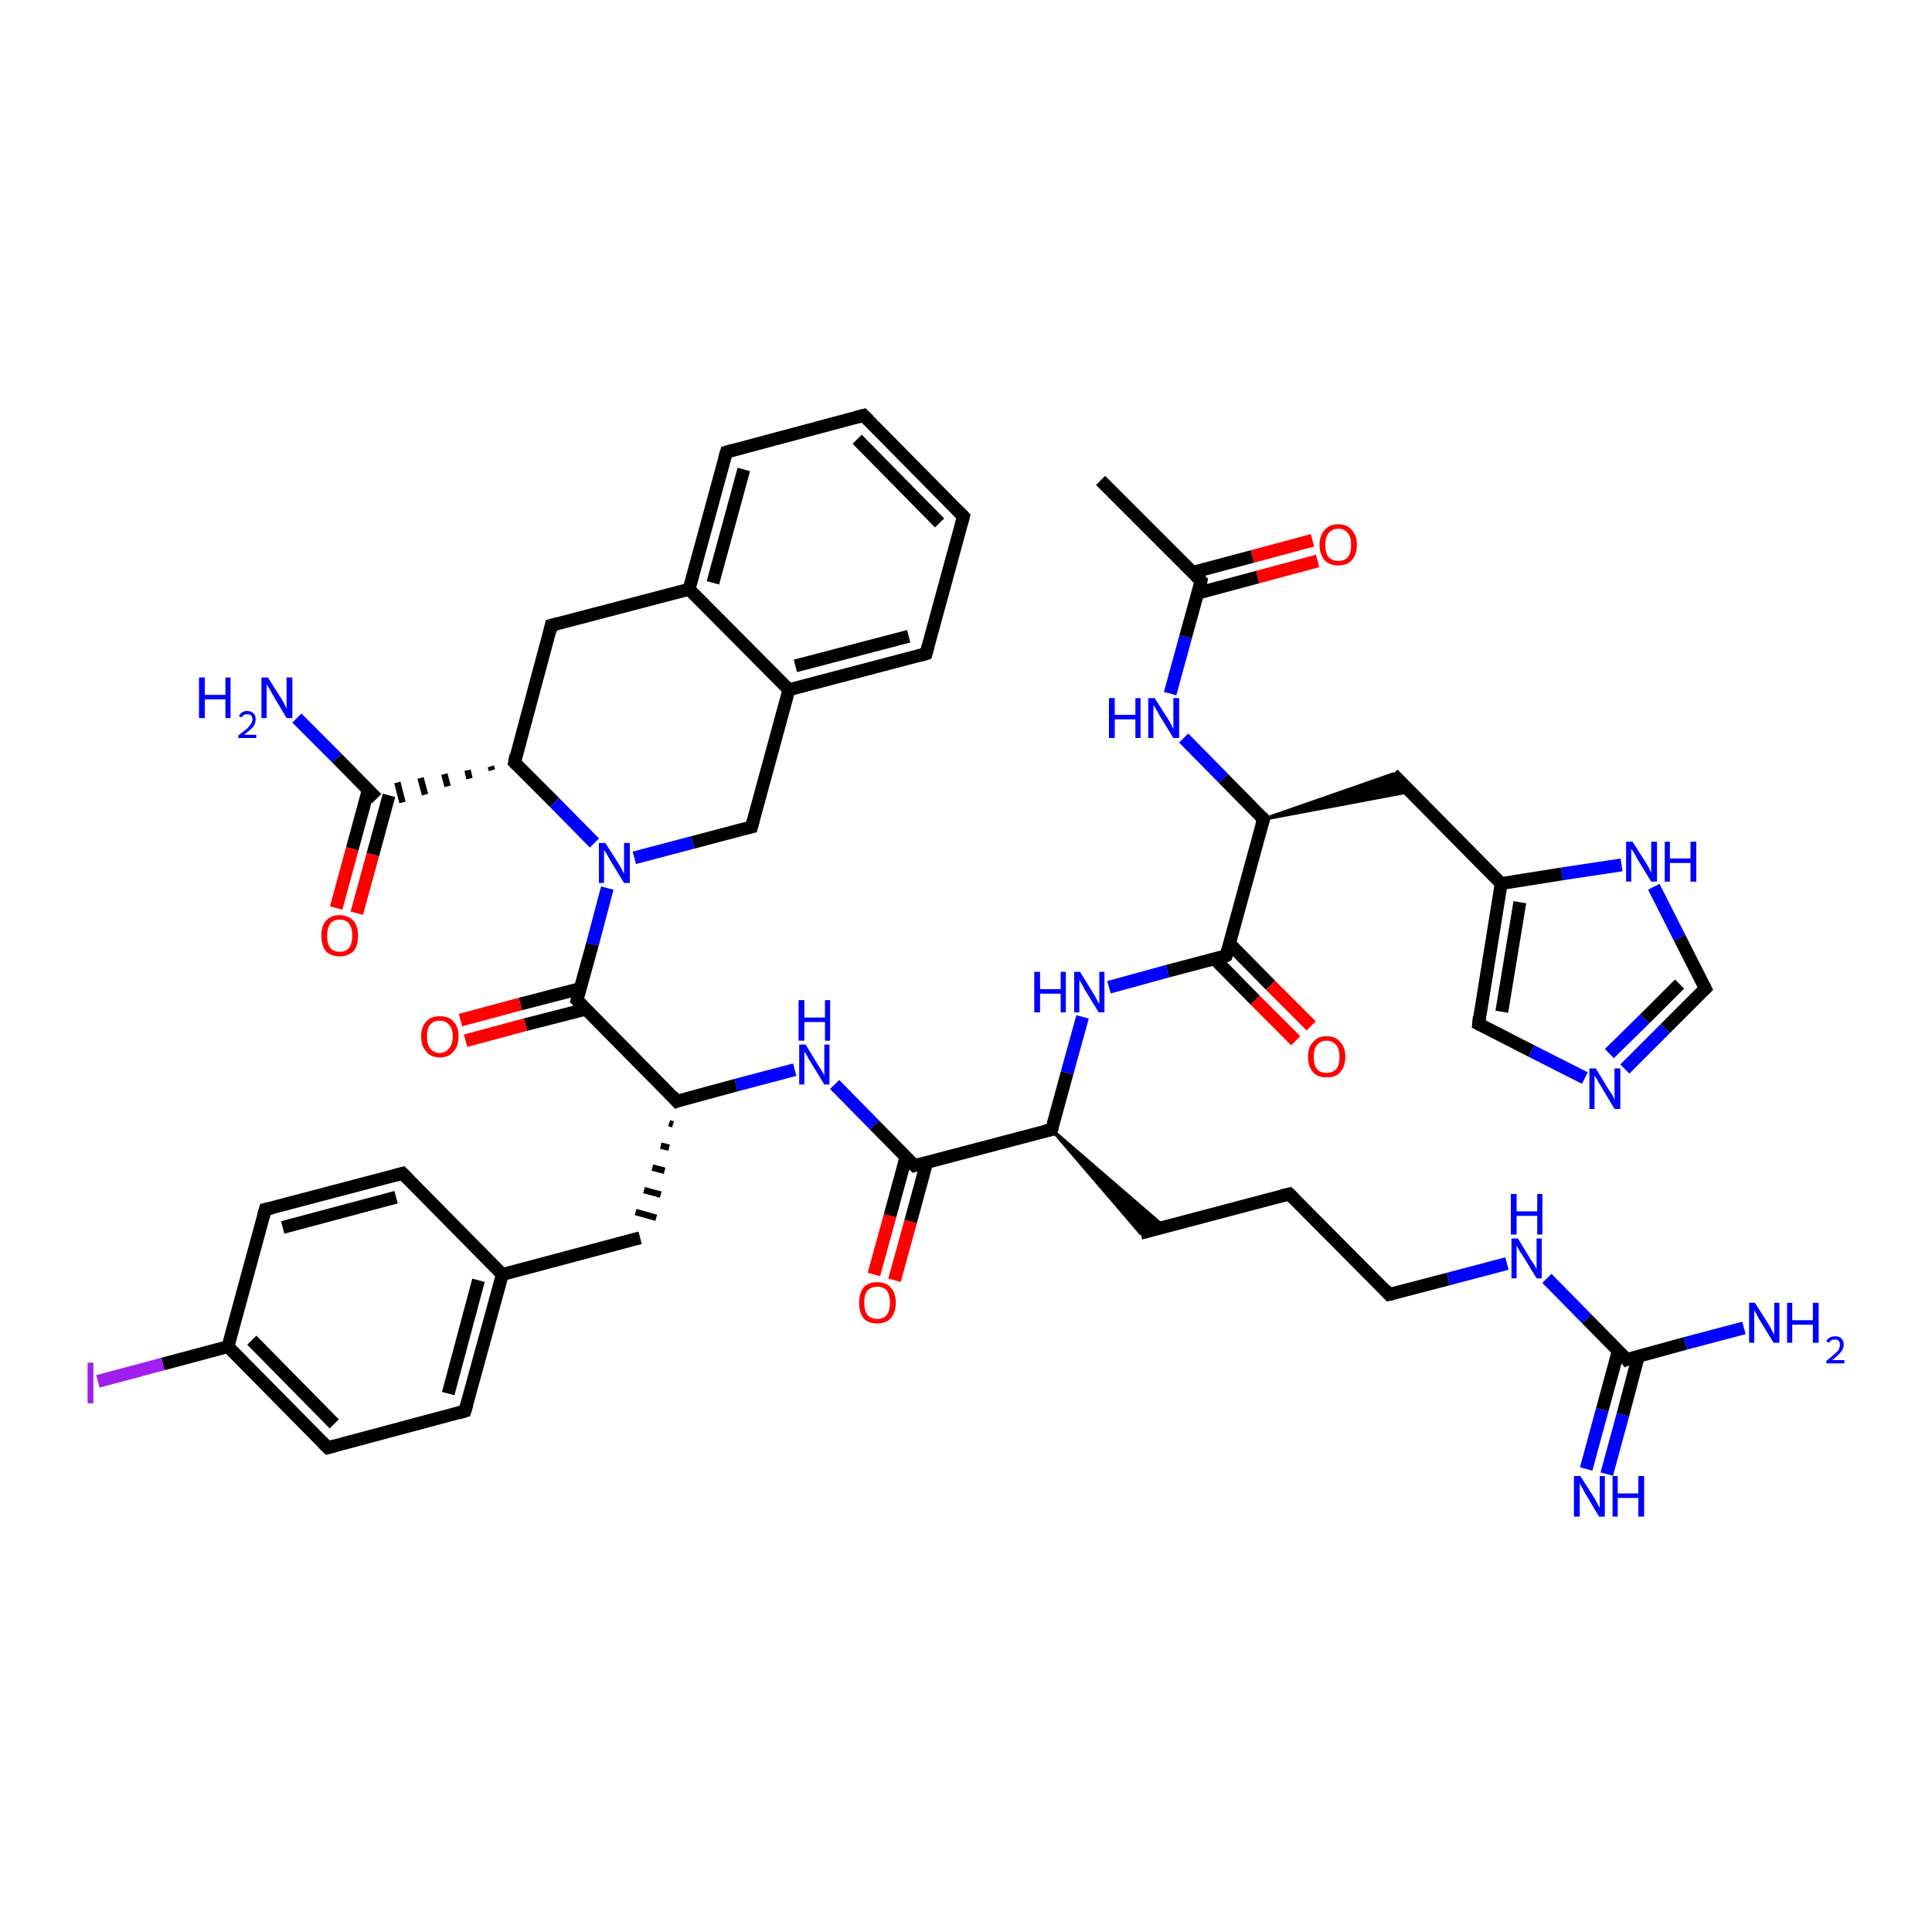 <?xml version='1.0' encoding='iso-8859-1'?>
<svg version='1.1' baseProfile='full'
              xmlns='http://www.w3.org/2000/svg'
                      xmlns:rdkit='http://www.rdkit.org/xml'
                      xmlns:xlink='http://www.w3.org/1999/xlink'
                  xml:space='preserve'
width='300px' height='300px' viewBox='0 0 300 300'>
<!-- END OF HEADER -->
<rect style='opacity:1.0;fill:#FFFFFF;stroke:none' width='300.0' height='300.0' x='0.0' y='0.0'> </rect>
<path class='bond-0 atom-0 atom-1' d='M 170.9,74.6 L 186.5,90.2' style='fill:none;fill-rule:evenodd;stroke:#000000;stroke-width:2.0px;stroke-linecap:butt;stroke-linejoin:miter;stroke-opacity:1' />
<path class='bond-1 atom-1 atom-2' d='M 186.0,92.1 L 195.3,89.6' style='fill:none;fill-rule:evenodd;stroke:#000000;stroke-width:2.0px;stroke-linecap:butt;stroke-linejoin:miter;stroke-opacity:1' />
<path class='bond-1 atom-1 atom-2' d='M 195.3,89.6 L 204.6,87.1' style='fill:none;fill-rule:evenodd;stroke:#FF0000;stroke-width:2.0px;stroke-linecap:butt;stroke-linejoin:miter;stroke-opacity:1' />
<path class='bond-1 atom-1 atom-2' d='M 185.1,88.9 L 194.5,86.4' style='fill:none;fill-rule:evenodd;stroke:#000000;stroke-width:2.0px;stroke-linecap:butt;stroke-linejoin:miter;stroke-opacity:1' />
<path class='bond-1 atom-1 atom-2' d='M 194.5,86.4 L 203.8,83.9' style='fill:none;fill-rule:evenodd;stroke:#FF0000;stroke-width:2.0px;stroke-linecap:butt;stroke-linejoin:miter;stroke-opacity:1' />
<path class='bond-2 atom-1 atom-3' d='M 186.5,90.2 L 184.1,98.9' style='fill:none;fill-rule:evenodd;stroke:#000000;stroke-width:2.0px;stroke-linecap:butt;stroke-linejoin:miter;stroke-opacity:1' />
<path class='bond-2 atom-1 atom-3' d='M 184.1,98.9 L 181.7,107.7' style='fill:none;fill-rule:evenodd;stroke:#0000FF;stroke-width:2.0px;stroke-linecap:butt;stroke-linejoin:miter;stroke-opacity:1' />
<path class='bond-3 atom-3 atom-4' d='M 183.8,114.6 L 190.0,120.9' style='fill:none;fill-rule:evenodd;stroke:#0000FF;stroke-width:2.0px;stroke-linecap:butt;stroke-linejoin:miter;stroke-opacity:1' />
<path class='bond-3 atom-3 atom-4' d='M 190.0,120.9 L 196.2,127.2' style='fill:none;fill-rule:evenodd;stroke:#000000;stroke-width:2.0px;stroke-linecap:butt;stroke-linejoin:miter;stroke-opacity:1' />
<path class='bond-4 atom-4 atom-5' d='M 196.2,127.2 L 216.3,120.2 L 219.0,122.9 Z' style='fill:#000000;fill-rule:evenodd;fill-opacity:1;stroke:#000000;stroke-width:0.5px;stroke-linecap:butt;stroke-linejoin:miter;stroke-opacity:1;' />
<path class='bond-5 atom-5 atom-6' d='M 216.3,120.2 L 233.1,137.2' style='fill:none;fill-rule:evenodd;stroke:#000000;stroke-width:2.0px;stroke-linecap:butt;stroke-linejoin:miter;stroke-opacity:1' />
<path class='bond-6 atom-6 atom-7' d='M 233.1,137.2 L 229.6,159.0' style='fill:none;fill-rule:evenodd;stroke:#000000;stroke-width:2.0px;stroke-linecap:butt;stroke-linejoin:miter;stroke-opacity:1' />
<path class='bond-6 atom-6 atom-7' d='M 236.0,140.1 L 233.2,157.1' style='fill:none;fill-rule:evenodd;stroke:#000000;stroke-width:2.0px;stroke-linecap:butt;stroke-linejoin:miter;stroke-opacity:1' />
<path class='bond-7 atom-7 atom-8' d='M 229.6,159.0 L 237.8,163.2' style='fill:none;fill-rule:evenodd;stroke:#000000;stroke-width:2.0px;stroke-linecap:butt;stroke-linejoin:miter;stroke-opacity:1' />
<path class='bond-7 atom-7 atom-8' d='M 237.8,163.2 L 246.1,167.4' style='fill:none;fill-rule:evenodd;stroke:#0000FF;stroke-width:2.0px;stroke-linecap:butt;stroke-linejoin:miter;stroke-opacity:1' />
<path class='bond-8 atom-8 atom-9' d='M 252.3,166.0 L 258.6,159.7' style='fill:none;fill-rule:evenodd;stroke:#0000FF;stroke-width:2.0px;stroke-linecap:butt;stroke-linejoin:miter;stroke-opacity:1' />
<path class='bond-8 atom-8 atom-9' d='M 258.6,159.7 L 264.8,153.5' style='fill:none;fill-rule:evenodd;stroke:#000000;stroke-width:2.0px;stroke-linecap:butt;stroke-linejoin:miter;stroke-opacity:1' />
<path class='bond-8 atom-8 atom-9' d='M 249.9,163.6 L 255.4,158.2' style='fill:none;fill-rule:evenodd;stroke:#0000FF;stroke-width:2.0px;stroke-linecap:butt;stroke-linejoin:miter;stroke-opacity:1' />
<path class='bond-8 atom-8 atom-9' d='M 255.4,158.2 L 260.8,152.8' style='fill:none;fill-rule:evenodd;stroke:#000000;stroke-width:2.0px;stroke-linecap:butt;stroke-linejoin:miter;stroke-opacity:1' />
<path class='bond-9 atom-9 atom-10' d='M 264.8,153.5 L 260.8,145.6' style='fill:none;fill-rule:evenodd;stroke:#000000;stroke-width:2.0px;stroke-linecap:butt;stroke-linejoin:miter;stroke-opacity:1' />
<path class='bond-9 atom-9 atom-10' d='M 260.8,145.6 L 256.8,137.7' style='fill:none;fill-rule:evenodd;stroke:#0000FF;stroke-width:2.0px;stroke-linecap:butt;stroke-linejoin:miter;stroke-opacity:1' />
<path class='bond-10 atom-4 atom-11' d='M 196.2,127.2 L 190.4,148.4' style='fill:none;fill-rule:evenodd;stroke:#000000;stroke-width:2.0px;stroke-linecap:butt;stroke-linejoin:miter;stroke-opacity:1' />
<path class='bond-11 atom-11 atom-12' d='M 188.6,148.9 L 194.9,155.3' style='fill:none;fill-rule:evenodd;stroke:#000000;stroke-width:2.0px;stroke-linecap:butt;stroke-linejoin:miter;stroke-opacity:1' />
<path class='bond-11 atom-11 atom-12' d='M 194.9,155.3 L 201.2,161.6' style='fill:none;fill-rule:evenodd;stroke:#FF0000;stroke-width:2.0px;stroke-linecap:butt;stroke-linejoin:miter;stroke-opacity:1' />
<path class='bond-11 atom-11 atom-12' d='M 191.0,146.6 L 197.3,153.0' style='fill:none;fill-rule:evenodd;stroke:#000000;stroke-width:2.0px;stroke-linecap:butt;stroke-linejoin:miter;stroke-opacity:1' />
<path class='bond-11 atom-11 atom-12' d='M 197.3,153.0 L 203.6,159.3' style='fill:none;fill-rule:evenodd;stroke:#FF0000;stroke-width:2.0px;stroke-linecap:butt;stroke-linejoin:miter;stroke-opacity:1' />
<path class='bond-12 atom-11 atom-13' d='M 190.4,148.4 L 181.3,150.8' style='fill:none;fill-rule:evenodd;stroke:#000000;stroke-width:2.0px;stroke-linecap:butt;stroke-linejoin:miter;stroke-opacity:1' />
<path class='bond-12 atom-11 atom-13' d='M 181.3,150.8 L 172.2,153.3' style='fill:none;fill-rule:evenodd;stroke:#0000FF;stroke-width:2.0px;stroke-linecap:butt;stroke-linejoin:miter;stroke-opacity:1' />
<path class='bond-13 atom-13 atom-14' d='M 168.1,157.9 L 165.7,166.6' style='fill:none;fill-rule:evenodd;stroke:#0000FF;stroke-width:2.0px;stroke-linecap:butt;stroke-linejoin:miter;stroke-opacity:1' />
<path class='bond-13 atom-13 atom-14' d='M 165.7,166.6 L 163.3,175.4' style='fill:none;fill-rule:evenodd;stroke:#000000;stroke-width:2.0px;stroke-linecap:butt;stroke-linejoin:miter;stroke-opacity:1' />
<path class='bond-14 atom-14 atom-15' d='M 163.3,175.4 L 180.8,190.5 L 177.1,191.5 Z' style='fill:#000000;fill-rule:evenodd;fill-opacity:1;stroke:#000000;stroke-width:0.5px;stroke-linecap:butt;stroke-linejoin:miter;stroke-opacity:1;' />
<path class='bond-15 atom-15 atom-16' d='M 177.1,191.5 L 200.2,185.4' style='fill:none;fill-rule:evenodd;stroke:#000000;stroke-width:2.0px;stroke-linecap:butt;stroke-linejoin:miter;stroke-opacity:1' />
<path class='bond-16 atom-16 atom-17' d='M 200.2,185.4 L 215.7,201.0' style='fill:none;fill-rule:evenodd;stroke:#000000;stroke-width:2.0px;stroke-linecap:butt;stroke-linejoin:miter;stroke-opacity:1' />
<path class='bond-17 atom-17 atom-18' d='M 215.7,201.0 L 224.9,198.6' style='fill:none;fill-rule:evenodd;stroke:#000000;stroke-width:2.0px;stroke-linecap:butt;stroke-linejoin:miter;stroke-opacity:1' />
<path class='bond-17 atom-17 atom-18' d='M 224.9,198.6 L 234.0,196.2' style='fill:none;fill-rule:evenodd;stroke:#0000FF;stroke-width:2.0px;stroke-linecap:butt;stroke-linejoin:miter;stroke-opacity:1' />
<path class='bond-18 atom-18 atom-19' d='M 240.2,198.5 L 246.4,204.8' style='fill:none;fill-rule:evenodd;stroke:#0000FF;stroke-width:2.0px;stroke-linecap:butt;stroke-linejoin:miter;stroke-opacity:1' />
<path class='bond-18 atom-18 atom-19' d='M 246.4,204.8 L 252.6,211.1' style='fill:none;fill-rule:evenodd;stroke:#000000;stroke-width:2.0px;stroke-linecap:butt;stroke-linejoin:miter;stroke-opacity:1' />
<path class='bond-19 atom-19 atom-20' d='M 252.6,211.1 L 261.7,208.6' style='fill:none;fill-rule:evenodd;stroke:#000000;stroke-width:2.0px;stroke-linecap:butt;stroke-linejoin:miter;stroke-opacity:1' />
<path class='bond-19 atom-19 atom-20' d='M 261.7,208.6 L 270.8,206.2' style='fill:none;fill-rule:evenodd;stroke:#0000FF;stroke-width:2.0px;stroke-linecap:butt;stroke-linejoin:miter;stroke-opacity:1' />
<path class='bond-20 atom-19 atom-21' d='M 251.3,209.7 L 248.8,218.9' style='fill:none;fill-rule:evenodd;stroke:#000000;stroke-width:2.0px;stroke-linecap:butt;stroke-linejoin:miter;stroke-opacity:1' />
<path class='bond-20 atom-19 atom-21' d='M 248.8,218.9 L 246.3,228.1' style='fill:none;fill-rule:evenodd;stroke:#0000FF;stroke-width:2.0px;stroke-linecap:butt;stroke-linejoin:miter;stroke-opacity:1' />
<path class='bond-20 atom-19 atom-21' d='M 254.4,210.6 L 252.0,219.7' style='fill:none;fill-rule:evenodd;stroke:#000000;stroke-width:2.0px;stroke-linecap:butt;stroke-linejoin:miter;stroke-opacity:1' />
<path class='bond-20 atom-19 atom-21' d='M 252.0,219.7 L 249.5,228.9' style='fill:none;fill-rule:evenodd;stroke:#0000FF;stroke-width:2.0px;stroke-linecap:butt;stroke-linejoin:miter;stroke-opacity:1' />
<path class='bond-21 atom-14 atom-22' d='M 163.3,175.4 L 142.0,181.0' style='fill:none;fill-rule:evenodd;stroke:#000000;stroke-width:2.0px;stroke-linecap:butt;stroke-linejoin:miter;stroke-opacity:1' />
<path class='bond-22 atom-22 atom-23' d='M 140.7,179.6 L 138.2,188.8' style='fill:none;fill-rule:evenodd;stroke:#000000;stroke-width:2.0px;stroke-linecap:butt;stroke-linejoin:miter;stroke-opacity:1' />
<path class='bond-22 atom-22 atom-23' d='M 138.2,188.8 L 135.7,197.9' style='fill:none;fill-rule:evenodd;stroke:#FF0000;stroke-width:2.0px;stroke-linecap:butt;stroke-linejoin:miter;stroke-opacity:1' />
<path class='bond-22 atom-22 atom-23' d='M 143.9,180.5 L 141.4,189.7' style='fill:none;fill-rule:evenodd;stroke:#000000;stroke-width:2.0px;stroke-linecap:butt;stroke-linejoin:miter;stroke-opacity:1' />
<path class='bond-22 atom-22 atom-23' d='M 141.4,189.7 L 138.9,198.8' style='fill:none;fill-rule:evenodd;stroke:#FF0000;stroke-width:2.0px;stroke-linecap:butt;stroke-linejoin:miter;stroke-opacity:1' />
<path class='bond-23 atom-22 atom-24' d='M 142.0,181.0 L 135.8,174.7' style='fill:none;fill-rule:evenodd;stroke:#000000;stroke-width:2.0px;stroke-linecap:butt;stroke-linejoin:miter;stroke-opacity:1' />
<path class='bond-23 atom-22 atom-24' d='M 135.8,174.7 L 129.6,168.4' style='fill:none;fill-rule:evenodd;stroke:#0000FF;stroke-width:2.0px;stroke-linecap:butt;stroke-linejoin:miter;stroke-opacity:1' />
<path class='bond-24 atom-24 atom-25' d='M 123.4,166.1 L 114.3,168.5' style='fill:none;fill-rule:evenodd;stroke:#0000FF;stroke-width:2.0px;stroke-linecap:butt;stroke-linejoin:miter;stroke-opacity:1' />
<path class='bond-24 atom-24 atom-25' d='M 114.3,168.5 L 105.1,171.0' style='fill:none;fill-rule:evenodd;stroke:#000000;stroke-width:2.0px;stroke-linecap:butt;stroke-linejoin:miter;stroke-opacity:1' />
<path class='bond-25 atom-25 atom-26' d='M 103.9,174.4 L 104.5,174.6' style='fill:none;fill-rule:evenodd;stroke:#000000;stroke-width:1.0px;stroke-linecap:butt;stroke-linejoin:miter;stroke-opacity:1' />
<path class='bond-25 atom-25 atom-26' d='M 102.6,177.9 L 103.9,178.2' style='fill:none;fill-rule:evenodd;stroke:#000000;stroke-width:1.0px;stroke-linecap:butt;stroke-linejoin:miter;stroke-opacity:1' />
<path class='bond-25 atom-25 atom-26' d='M 101.3,181.3 L 103.2,181.8' style='fill:none;fill-rule:evenodd;stroke:#000000;stroke-width:1.0px;stroke-linecap:butt;stroke-linejoin:miter;stroke-opacity:1' />
<path class='bond-25 atom-25 atom-26' d='M 100.0,184.8 L 102.6,185.5' style='fill:none;fill-rule:evenodd;stroke:#000000;stroke-width:1.0px;stroke-linecap:butt;stroke-linejoin:miter;stroke-opacity:1' />
<path class='bond-25 atom-25 atom-26' d='M 98.7,188.2 L 101.9,189.1' style='fill:none;fill-rule:evenodd;stroke:#000000;stroke-width:1.0px;stroke-linecap:butt;stroke-linejoin:miter;stroke-opacity:1' />
<path class='bond-26 atom-26 atom-27' d='M 99.4,192.2 L 78.0,197.9' style='fill:none;fill-rule:evenodd;stroke:#000000;stroke-width:2.0px;stroke-linecap:butt;stroke-linejoin:miter;stroke-opacity:1' />
<path class='bond-27 atom-27 atom-28' d='M 78.0,197.9 L 72.2,219.1' style='fill:none;fill-rule:evenodd;stroke:#000000;stroke-width:2.0px;stroke-linecap:butt;stroke-linejoin:miter;stroke-opacity:1' />
<path class='bond-27 atom-27 atom-28' d='M 74.3,198.8 L 69.6,216.4' style='fill:none;fill-rule:evenodd;stroke:#000000;stroke-width:2.0px;stroke-linecap:butt;stroke-linejoin:miter;stroke-opacity:1' />
<path class='bond-28 atom-28 atom-29' d='M 72.2,219.1 L 50.9,224.8' style='fill:none;fill-rule:evenodd;stroke:#000000;stroke-width:2.0px;stroke-linecap:butt;stroke-linejoin:miter;stroke-opacity:1' />
<path class='bond-29 atom-29 atom-30' d='M 50.9,224.8 L 35.4,209.1' style='fill:none;fill-rule:evenodd;stroke:#000000;stroke-width:2.0px;stroke-linecap:butt;stroke-linejoin:miter;stroke-opacity:1' />
<path class='bond-29 atom-29 atom-30' d='M 51.9,221.1 L 39.1,208.1' style='fill:none;fill-rule:evenodd;stroke:#000000;stroke-width:2.0px;stroke-linecap:butt;stroke-linejoin:miter;stroke-opacity:1' />
<path class='bond-30 atom-30 atom-31' d='M 35.4,209.1 L 25.3,211.8' style='fill:none;fill-rule:evenodd;stroke:#000000;stroke-width:2.0px;stroke-linecap:butt;stroke-linejoin:miter;stroke-opacity:1' />
<path class='bond-30 atom-30 atom-31' d='M 25.3,211.8 L 15.2,214.5' style='fill:none;fill-rule:evenodd;stroke:#A01EEF;stroke-width:2.0px;stroke-linecap:butt;stroke-linejoin:miter;stroke-opacity:1' />
<path class='bond-31 atom-30 atom-32' d='M 35.4,209.1 L 41.2,187.8' style='fill:none;fill-rule:evenodd;stroke:#000000;stroke-width:2.0px;stroke-linecap:butt;stroke-linejoin:miter;stroke-opacity:1' />
<path class='bond-32 atom-32 atom-33' d='M 41.2,187.8 L 62.5,182.2' style='fill:none;fill-rule:evenodd;stroke:#000000;stroke-width:2.0px;stroke-linecap:butt;stroke-linejoin:miter;stroke-opacity:1' />
<path class='bond-32 atom-32 atom-33' d='M 43.9,190.6 L 61.5,185.9' style='fill:none;fill-rule:evenodd;stroke:#000000;stroke-width:2.0px;stroke-linecap:butt;stroke-linejoin:miter;stroke-opacity:1' />
<path class='bond-33 atom-25 atom-34' d='M 105.1,171.0 L 89.6,155.3' style='fill:none;fill-rule:evenodd;stroke:#000000;stroke-width:2.0px;stroke-linecap:butt;stroke-linejoin:miter;stroke-opacity:1' />
<path class='bond-34 atom-34 atom-35' d='M 90.1,153.5 L 80.8,155.9' style='fill:none;fill-rule:evenodd;stroke:#000000;stroke-width:2.0px;stroke-linecap:butt;stroke-linejoin:miter;stroke-opacity:1' />
<path class='bond-34 atom-34 atom-35' d='M 80.8,155.9 L 71.5,158.4' style='fill:none;fill-rule:evenodd;stroke:#FF0000;stroke-width:2.0px;stroke-linecap:butt;stroke-linejoin:miter;stroke-opacity:1' />
<path class='bond-34 atom-34 atom-35' d='M 91.0,156.7 L 81.6,159.1' style='fill:none;fill-rule:evenodd;stroke:#000000;stroke-width:2.0px;stroke-linecap:butt;stroke-linejoin:miter;stroke-opacity:1' />
<path class='bond-34 atom-34 atom-35' d='M 81.6,159.1 L 72.3,161.6' style='fill:none;fill-rule:evenodd;stroke:#FF0000;stroke-width:2.0px;stroke-linecap:butt;stroke-linejoin:miter;stroke-opacity:1' />
<path class='bond-35 atom-34 atom-36' d='M 89.6,155.3 L 92.0,146.6' style='fill:none;fill-rule:evenodd;stroke:#000000;stroke-width:2.0px;stroke-linecap:butt;stroke-linejoin:miter;stroke-opacity:1' />
<path class='bond-35 atom-34 atom-36' d='M 92.0,146.6 L 94.3,137.9' style='fill:none;fill-rule:evenodd;stroke:#0000FF;stroke-width:2.0px;stroke-linecap:butt;stroke-linejoin:miter;stroke-opacity:1' />
<path class='bond-36 atom-36 atom-37' d='M 98.5,133.2 L 107.6,130.8' style='fill:none;fill-rule:evenodd;stroke:#0000FF;stroke-width:2.0px;stroke-linecap:butt;stroke-linejoin:miter;stroke-opacity:1' />
<path class='bond-36 atom-36 atom-37' d='M 107.6,130.8 L 116.7,128.4' style='fill:none;fill-rule:evenodd;stroke:#000000;stroke-width:2.0px;stroke-linecap:butt;stroke-linejoin:miter;stroke-opacity:1' />
<path class='bond-37 atom-37 atom-38' d='M 116.7,128.4 L 122.5,107.1' style='fill:none;fill-rule:evenodd;stroke:#000000;stroke-width:2.0px;stroke-linecap:butt;stroke-linejoin:miter;stroke-opacity:1' />
<path class='bond-38 atom-38 atom-39' d='M 122.5,107.1 L 143.8,101.5' style='fill:none;fill-rule:evenodd;stroke:#000000;stroke-width:2.0px;stroke-linecap:butt;stroke-linejoin:miter;stroke-opacity:1' />
<path class='bond-38 atom-38 atom-39' d='M 123.5,103.4 L 141.1,98.8' style='fill:none;fill-rule:evenodd;stroke:#000000;stroke-width:2.0px;stroke-linecap:butt;stroke-linejoin:miter;stroke-opacity:1' />
<path class='bond-39 atom-39 atom-40' d='M 143.8,101.5 L 149.6,80.2' style='fill:none;fill-rule:evenodd;stroke:#000000;stroke-width:2.0px;stroke-linecap:butt;stroke-linejoin:miter;stroke-opacity:1' />
<path class='bond-40 atom-40 atom-41' d='M 149.6,80.2 L 134.1,64.5' style='fill:none;fill-rule:evenodd;stroke:#000000;stroke-width:2.0px;stroke-linecap:butt;stroke-linejoin:miter;stroke-opacity:1' />
<path class='bond-40 atom-40 atom-41' d='M 145.9,81.2 L 133.1,68.2' style='fill:none;fill-rule:evenodd;stroke:#000000;stroke-width:2.0px;stroke-linecap:butt;stroke-linejoin:miter;stroke-opacity:1' />
<path class='bond-41 atom-41 atom-42' d='M 134.1,64.5 L 112.8,70.2' style='fill:none;fill-rule:evenodd;stroke:#000000;stroke-width:2.0px;stroke-linecap:butt;stroke-linejoin:miter;stroke-opacity:1' />
<path class='bond-42 atom-42 atom-43' d='M 112.8,70.2 L 107.0,91.5' style='fill:none;fill-rule:evenodd;stroke:#000000;stroke-width:2.0px;stroke-linecap:butt;stroke-linejoin:miter;stroke-opacity:1' />
<path class='bond-42 atom-42 atom-43' d='M 115.5,72.9 L 110.7,90.5' style='fill:none;fill-rule:evenodd;stroke:#000000;stroke-width:2.0px;stroke-linecap:butt;stroke-linejoin:miter;stroke-opacity:1' />
<path class='bond-43 atom-43 atom-44' d='M 107.0,91.5 L 85.6,97.1' style='fill:none;fill-rule:evenodd;stroke:#000000;stroke-width:2.0px;stroke-linecap:butt;stroke-linejoin:miter;stroke-opacity:1' />
<path class='bond-44 atom-44 atom-45' d='M 85.6,97.1 L 79.9,118.4' style='fill:none;fill-rule:evenodd;stroke:#000000;stroke-width:2.0px;stroke-linecap:butt;stroke-linejoin:miter;stroke-opacity:1' />
<path class='bond-45 atom-45 atom-46' d='M 76.2,119.0 L 76.4,119.6' style='fill:none;fill-rule:evenodd;stroke:#000000;stroke-width:1.0px;stroke-linecap:butt;stroke-linejoin:miter;stroke-opacity:1' />
<path class='bond-45 atom-45 atom-46' d='M 72.6,119.6 L 72.9,120.9' style='fill:none;fill-rule:evenodd;stroke:#000000;stroke-width:1.0px;stroke-linecap:butt;stroke-linejoin:miter;stroke-opacity:1' />
<path class='bond-45 atom-45 atom-46' d='M 69.0,120.2 L 69.5,122.1' style='fill:none;fill-rule:evenodd;stroke:#000000;stroke-width:1.0px;stroke-linecap:butt;stroke-linejoin:miter;stroke-opacity:1' />
<path class='bond-45 atom-45 atom-46' d='M 65.3,120.8 L 66.0,123.4' style='fill:none;fill-rule:evenodd;stroke:#000000;stroke-width:1.0px;stroke-linecap:butt;stroke-linejoin:miter;stroke-opacity:1' />
<path class='bond-45 atom-45 atom-46' d='M 61.7,121.5 L 62.5,124.6' style='fill:none;fill-rule:evenodd;stroke:#000000;stroke-width:1.0px;stroke-linecap:butt;stroke-linejoin:miter;stroke-opacity:1' />
<path class='bond-46 atom-46 atom-47' d='M 58.5,124.0 L 52.3,117.7' style='fill:none;fill-rule:evenodd;stroke:#000000;stroke-width:2.0px;stroke-linecap:butt;stroke-linejoin:miter;stroke-opacity:1' />
<path class='bond-46 atom-46 atom-47' d='M 52.3,117.7 L 46.1,111.5' style='fill:none;fill-rule:evenodd;stroke:#0000FF;stroke-width:2.0px;stroke-linecap:butt;stroke-linejoin:miter;stroke-opacity:1' />
<path class='bond-47 atom-46 atom-48' d='M 57.2,122.6 L 54.7,131.8' style='fill:none;fill-rule:evenodd;stroke:#000000;stroke-width:2.0px;stroke-linecap:butt;stroke-linejoin:miter;stroke-opacity:1' />
<path class='bond-47 atom-46 atom-48' d='M 54.7,131.8 L 52.2,141.0' style='fill:none;fill-rule:evenodd;stroke:#FF0000;stroke-width:2.0px;stroke-linecap:butt;stroke-linejoin:miter;stroke-opacity:1' />
<path class='bond-47 atom-46 atom-48' d='M 60.4,123.5 L 57.9,132.7' style='fill:none;fill-rule:evenodd;stroke:#000000;stroke-width:2.0px;stroke-linecap:butt;stroke-linejoin:miter;stroke-opacity:1' />
<path class='bond-47 atom-46 atom-48' d='M 57.9,132.7 L 55.4,141.8' style='fill:none;fill-rule:evenodd;stroke:#FF0000;stroke-width:2.0px;stroke-linecap:butt;stroke-linejoin:miter;stroke-opacity:1' />
<path class='bond-48 atom-10 atom-6' d='M 251.8,134.3 L 242.5,135.7' style='fill:none;fill-rule:evenodd;stroke:#0000FF;stroke-width:2.0px;stroke-linecap:butt;stroke-linejoin:miter;stroke-opacity:1' />
<path class='bond-48 atom-10 atom-6' d='M 242.5,135.7 L 233.1,137.2' style='fill:none;fill-rule:evenodd;stroke:#000000;stroke-width:2.0px;stroke-linecap:butt;stroke-linejoin:miter;stroke-opacity:1' />
<path class='bond-49 atom-33 atom-27' d='M 62.5,182.2 L 78.0,197.9' style='fill:none;fill-rule:evenodd;stroke:#000000;stroke-width:2.0px;stroke-linecap:butt;stroke-linejoin:miter;stroke-opacity:1' />
<path class='bond-50 atom-45 atom-36' d='M 79.9,118.4 L 86.1,124.6' style='fill:none;fill-rule:evenodd;stroke:#000000;stroke-width:2.0px;stroke-linecap:butt;stroke-linejoin:miter;stroke-opacity:1' />
<path class='bond-50 atom-45 atom-36' d='M 86.1,124.6 L 92.3,130.9' style='fill:none;fill-rule:evenodd;stroke:#0000FF;stroke-width:2.0px;stroke-linecap:butt;stroke-linejoin:miter;stroke-opacity:1' />
<path class='bond-51 atom-43 atom-38' d='M 107.0,91.5 L 122.5,107.1' style='fill:none;fill-rule:evenodd;stroke:#000000;stroke-width:2.0px;stroke-linecap:butt;stroke-linejoin:miter;stroke-opacity:1' />
<path d='M 185.7,89.4 L 186.5,90.2 L 186.4,90.7' style='fill:none;stroke:#000000;stroke-width:2.0px;stroke-linecap:butt;stroke-linejoin:miter;stroke-opacity:1;' />
<path d='M 195.9,126.8 L 196.2,127.2 L 195.9,128.2' style='fill:none;stroke:#000000;stroke-width:2.0px;stroke-linecap:butt;stroke-linejoin:miter;stroke-opacity:1;' />
<path d='M 229.7,157.9 L 229.6,159.0 L 230.0,159.2' style='fill:none;stroke:#000000;stroke-width:2.0px;stroke-linecap:butt;stroke-linejoin:miter;stroke-opacity:1;' />
<path d='M 264.5,153.8 L 264.8,153.5 L 264.6,153.1' style='fill:none;stroke:#000000;stroke-width:2.0px;stroke-linecap:butt;stroke-linejoin:miter;stroke-opacity:1;' />
<path d='M 190.7,147.4 L 190.4,148.4 L 190.0,148.6' style='fill:none;stroke:#000000;stroke-width:2.0px;stroke-linecap:butt;stroke-linejoin:miter;stroke-opacity:1;' />
<path d='M 163.5,174.9 L 163.3,175.4 L 162.3,175.6' style='fill:none;stroke:#000000;stroke-width:2.0px;stroke-linecap:butt;stroke-linejoin:miter;stroke-opacity:1;' />
<path d='M 199.0,185.7 L 200.2,185.4 L 201.0,186.2' style='fill:none;stroke:#000000;stroke-width:2.0px;stroke-linecap:butt;stroke-linejoin:miter;stroke-opacity:1;' />
<path d='M 215.0,200.2 L 215.7,201.0 L 216.2,200.9' style='fill:none;stroke:#000000;stroke-width:2.0px;stroke-linecap:butt;stroke-linejoin:miter;stroke-opacity:1;' />
<path d='M 252.3,210.7 L 252.6,211.1 L 253.1,210.9' style='fill:none;stroke:#000000;stroke-width:2.0px;stroke-linecap:butt;stroke-linejoin:miter;stroke-opacity:1;' />
<path d='M 143.1,180.7 L 142.0,181.0 L 141.7,180.7' style='fill:none;stroke:#000000;stroke-width:2.0px;stroke-linecap:butt;stroke-linejoin:miter;stroke-opacity:1;' />
<path d='M 105.6,170.8 L 105.1,171.0 L 104.4,170.2' style='fill:none;stroke:#000000;stroke-width:2.0px;stroke-linecap:butt;stroke-linejoin:miter;stroke-opacity:1;' />
<path d='M 72.5,218.1 L 72.2,219.1 L 71.2,219.4' style='fill:none;stroke:#000000;stroke-width:2.0px;stroke-linecap:butt;stroke-linejoin:miter;stroke-opacity:1;' />
<path d='M 52.0,224.5 L 50.9,224.8 L 50.1,224.0' style='fill:none;stroke:#000000;stroke-width:2.0px;stroke-linecap:butt;stroke-linejoin:miter;stroke-opacity:1;' />
<path d='M 40.9,188.9 L 41.2,187.8 L 42.2,187.6' style='fill:none;stroke:#000000;stroke-width:2.0px;stroke-linecap:butt;stroke-linejoin:miter;stroke-opacity:1;' />
<path d='M 61.4,182.5 L 62.5,182.2 L 63.3,183.0' style='fill:none;stroke:#000000;stroke-width:2.0px;stroke-linecap:butt;stroke-linejoin:miter;stroke-opacity:1;' />
<path d='M 90.4,156.1 L 89.6,155.3 L 89.7,154.9' style='fill:none;stroke:#000000;stroke-width:2.0px;stroke-linecap:butt;stroke-linejoin:miter;stroke-opacity:1;' />
<path d='M 116.3,128.5 L 116.7,128.4 L 117.0,127.3' style='fill:none;stroke:#000000;stroke-width:2.0px;stroke-linecap:butt;stroke-linejoin:miter;stroke-opacity:1;' />
<path d='M 142.8,101.8 L 143.8,101.5 L 144.1,100.4' style='fill:none;stroke:#000000;stroke-width:2.0px;stroke-linecap:butt;stroke-linejoin:miter;stroke-opacity:1;' />
<path d='M 149.3,81.3 L 149.6,80.2 L 148.8,79.4' style='fill:none;stroke:#000000;stroke-width:2.0px;stroke-linecap:butt;stroke-linejoin:miter;stroke-opacity:1;' />
<path d='M 134.9,65.3 L 134.1,64.5 L 133.0,64.8' style='fill:none;stroke:#000000;stroke-width:2.0px;stroke-linecap:butt;stroke-linejoin:miter;stroke-opacity:1;' />
<path d='M 113.8,69.9 L 112.8,70.2 L 112.5,71.2' style='fill:none;stroke:#000000;stroke-width:2.0px;stroke-linecap:butt;stroke-linejoin:miter;stroke-opacity:1;' />
<path d='M 86.7,96.8 L 85.6,97.1 L 85.4,98.1' style='fill:none;stroke:#000000;stroke-width:2.0px;stroke-linecap:butt;stroke-linejoin:miter;stroke-opacity:1;' />
<path d='M 80.1,117.3 L 79.9,118.4 L 80.2,118.7' style='fill:none;stroke:#000000;stroke-width:2.0px;stroke-linecap:butt;stroke-linejoin:miter;stroke-opacity:1;' />
<path class='atom-2' d='M 204.9 84.6
Q 204.9 83.1, 205.7 82.3
Q 206.4 81.4, 207.8 81.4
Q 209.2 81.4, 209.9 82.3
Q 210.7 83.1, 210.7 84.6
Q 210.7 86.1, 209.9 87.0
Q 209.2 87.8, 207.8 87.8
Q 206.4 87.8, 205.7 87.0
Q 204.9 86.1, 204.9 84.6
M 207.8 87.1
Q 208.8 87.1, 209.3 86.5
Q 209.8 85.9, 209.8 84.6
Q 209.8 83.4, 209.3 82.8
Q 208.8 82.1, 207.8 82.1
Q 206.9 82.1, 206.3 82.8
Q 205.8 83.4, 205.8 84.6
Q 205.8 85.9, 206.3 86.5
Q 206.9 87.1, 207.8 87.1
' fill='#FF0000'/>
<path class='atom-3' d='M 172.2 108.4
L 173.1 108.4
L 173.1 111.0
L 176.3 111.0
L 176.3 108.4
L 177.1 108.4
L 177.1 114.6
L 176.3 114.6
L 176.3 111.7
L 173.1 111.7
L 173.1 114.6
L 172.2 114.6
L 172.2 108.4
' fill='#0000FF'/>
<path class='atom-3' d='M 179.3 108.4
L 181.4 111.7
Q 181.6 112.0, 181.9 112.6
Q 182.2 113.2, 182.2 113.2
L 182.2 108.4
L 183.1 108.4
L 183.1 114.6
L 182.2 114.6
L 180.0 111.0
Q 179.8 110.6, 179.5 110.1
Q 179.2 109.6, 179.1 109.5
L 179.1 114.6
L 178.3 114.6
L 178.3 108.4
L 179.3 108.4
' fill='#0000FF'/>
<path class='atom-8' d='M 247.8 165.9
L 249.8 169.2
Q 250.1 169.6, 250.4 170.1
Q 250.7 170.7, 250.7 170.8
L 250.7 165.9
L 251.6 165.9
L 251.6 172.2
L 250.7 172.2
L 248.5 168.5
Q 248.2 168.1, 248.0 167.6
Q 247.7 167.2, 247.6 167.0
L 247.6 172.2
L 246.8 172.2
L 246.8 165.9
L 247.8 165.9
' fill='#0000FF'/>
<path class='atom-10' d='M 253.5 130.7
L 255.6 134.0
Q 255.8 134.3, 256.1 134.9
Q 256.4 135.5, 256.4 135.5
L 256.4 130.7
L 257.3 130.7
L 257.3 136.9
L 256.4 136.9
L 254.2 133.3
Q 254.0 132.9, 253.7 132.4
Q 253.4 131.9, 253.3 131.8
L 253.3 136.9
L 252.5 136.9
L 252.5 130.7
L 253.5 130.7
' fill='#0000FF'/>
<path class='atom-10' d='M 258.5 130.7
L 259.3 130.7
L 259.3 133.3
L 262.5 133.3
L 262.5 130.7
L 263.4 130.7
L 263.4 136.9
L 262.5 136.9
L 262.5 134.0
L 259.3 134.0
L 259.3 136.9
L 258.5 136.9
L 258.5 130.7
' fill='#0000FF'/>
<path class='atom-12' d='M 203.1 164.1
Q 203.1 162.6, 203.9 161.8
Q 204.6 160.9, 206.0 160.9
Q 207.4 160.9, 208.1 161.8
Q 208.9 162.6, 208.9 164.1
Q 208.9 165.6, 208.1 166.5
Q 207.4 167.3, 206.0 167.3
Q 204.6 167.3, 203.9 166.5
Q 203.1 165.6, 203.1 164.1
M 206.0 166.6
Q 206.9 166.6, 207.5 166.0
Q 208.0 165.4, 208.0 164.1
Q 208.0 162.9, 207.5 162.3
Q 206.9 161.6, 206.0 161.6
Q 205.0 161.6, 204.5 162.3
Q 204.0 162.9, 204.0 164.1
Q 204.0 165.4, 204.5 166.0
Q 205.0 166.6, 206.0 166.6
' fill='#FF0000'/>
<path class='atom-13' d='M 160.6 150.9
L 161.5 150.9
L 161.5 153.6
L 164.7 153.6
L 164.7 150.9
L 165.5 150.9
L 165.5 157.2
L 164.7 157.2
L 164.7 154.3
L 161.5 154.3
L 161.5 157.2
L 160.6 157.2
L 160.6 150.9
' fill='#0000FF'/>
<path class='atom-13' d='M 167.7 150.9
L 169.8 154.3
Q 170.0 154.6, 170.3 155.2
Q 170.6 155.8, 170.7 155.8
L 170.7 150.9
L 171.5 150.9
L 171.5 157.2
L 170.6 157.2
L 168.4 153.6
Q 168.2 153.1, 167.9 152.7
Q 167.6 152.2, 167.6 152.0
L 167.6 157.2
L 166.8 157.2
L 166.8 150.9
L 167.7 150.9
' fill='#0000FF'/>
<path class='atom-18' d='M 235.7 192.3
L 237.7 195.6
Q 237.9 195.9, 238.3 196.5
Q 238.6 197.1, 238.6 197.1
L 238.6 192.3
L 239.4 192.3
L 239.4 198.5
L 238.6 198.5
L 236.4 194.9
Q 236.1 194.5, 235.8 194.0
Q 235.6 193.5, 235.5 193.4
L 235.5 198.5
L 234.7 198.5
L 234.7 192.3
L 235.7 192.3
' fill='#0000FF'/>
<path class='atom-18' d='M 234.6 185.4
L 235.5 185.4
L 235.5 188.1
L 238.7 188.1
L 238.7 185.4
L 239.5 185.4
L 239.5 191.7
L 238.7 191.7
L 238.7 188.8
L 235.5 188.8
L 235.5 191.7
L 234.6 191.7
L 234.6 185.4
' fill='#0000FF'/>
<path class='atom-20' d='M 272.5 202.3
L 274.6 205.6
Q 274.8 205.9, 275.1 206.5
Q 275.4 207.1, 275.5 207.2
L 275.5 202.3
L 276.3 202.3
L 276.3 208.5
L 275.4 208.5
L 273.2 204.9
Q 273.0 204.5, 272.7 204.0
Q 272.4 203.5, 272.4 203.4
L 272.4 208.5
L 271.6 208.5
L 271.6 202.3
L 272.5 202.3
' fill='#0000FF'/>
<path class='atom-20' d='M 277.5 202.3
L 278.3 202.3
L 278.3 205.0
L 281.5 205.0
L 281.5 202.3
L 282.4 202.3
L 282.4 208.5
L 281.5 208.5
L 281.5 205.7
L 278.3 205.7
L 278.3 208.5
L 277.5 208.5
L 277.5 202.3
' fill='#0000FF'/>
<path class='atom-20' d='M 283.6 208.3
Q 283.7 207.9, 284.1 207.7
Q 284.5 207.5, 285.0 207.5
Q 285.6 207.5, 285.9 207.8
Q 286.3 208.2, 286.3 208.8
Q 286.3 209.4, 285.8 210.0
Q 285.4 210.5, 284.5 211.2
L 286.4 211.2
L 286.4 211.7
L 283.6 211.7
L 283.6 211.3
Q 284.4 210.7, 284.8 210.3
Q 285.3 209.9, 285.5 209.6
Q 285.7 209.2, 285.7 208.8
Q 285.7 208.4, 285.5 208.2
Q 285.3 208.0, 285.0 208.0
Q 284.6 208.0, 284.4 208.1
Q 284.2 208.2, 284.0 208.5
L 283.6 208.3
' fill='#0000FF'/>
<path class='atom-21' d='M 245.4 229.2
L 247.5 232.5
Q 247.7 232.8, 248.0 233.4
Q 248.3 234.0, 248.4 234.1
L 248.4 229.2
L 249.2 229.2
L 249.2 235.5
L 248.3 235.5
L 246.1 231.8
Q 245.9 231.4, 245.6 230.9
Q 245.3 230.4, 245.3 230.3
L 245.3 235.5
L 244.4 235.5
L 244.4 229.2
L 245.4 229.2
' fill='#0000FF'/>
<path class='atom-21' d='M 250.4 229.2
L 251.2 229.2
L 251.2 231.9
L 254.4 231.9
L 254.4 229.2
L 255.3 229.2
L 255.3 235.5
L 254.4 235.5
L 254.4 232.6
L 251.2 232.6
L 251.2 235.5
L 250.4 235.5
L 250.4 229.2
' fill='#0000FF'/>
<path class='atom-23' d='M 133.4 202.3
Q 133.4 200.8, 134.1 199.9
Q 134.8 199.1, 136.2 199.1
Q 137.6 199.1, 138.3 199.9
Q 139.1 200.8, 139.1 202.3
Q 139.1 203.8, 138.3 204.7
Q 137.6 205.5, 136.2 205.5
Q 134.8 205.5, 134.1 204.7
Q 133.4 203.8, 133.4 202.3
M 136.2 204.8
Q 137.2 204.8, 137.7 204.2
Q 138.2 203.5, 138.2 202.3
Q 138.2 201.1, 137.7 200.4
Q 137.2 199.8, 136.2 199.8
Q 135.3 199.8, 134.7 200.4
Q 134.2 201.0, 134.2 202.3
Q 134.2 203.5, 134.7 204.2
Q 135.3 204.8, 136.2 204.8
' fill='#FF0000'/>
<path class='atom-24' d='M 125.1 162.2
L 127.1 165.5
Q 127.3 165.8, 127.7 166.4
Q 128.0 167.0, 128.0 167.1
L 128.0 162.2
L 128.8 162.2
L 128.8 168.4
L 128.0 168.4
L 125.8 164.8
Q 125.5 164.4, 125.3 163.9
Q 125.0 163.4, 124.9 163.3
L 124.9 168.4
L 124.1 168.4
L 124.1 162.2
L 125.1 162.2
' fill='#0000FF'/>
<path class='atom-24' d='M 124.0 155.3
L 124.9 155.3
L 124.9 158.0
L 128.1 158.0
L 128.1 155.3
L 128.9 155.3
L 128.9 161.6
L 128.1 161.6
L 128.1 158.7
L 124.9 158.7
L 124.9 161.6
L 124.0 161.6
L 124.0 155.3
' fill='#0000FF'/>
<path class='atom-31' d='M 13.6 211.6
L 14.5 211.6
L 14.5 217.9
L 13.6 217.9
L 13.6 211.6
' fill='#A01EEF'/>
<path class='atom-35' d='M 65.4 160.9
Q 65.4 159.4, 66.2 158.6
Q 66.9 157.8, 68.3 157.8
Q 69.7 157.8, 70.4 158.6
Q 71.2 159.4, 71.2 160.9
Q 71.2 162.5, 70.4 163.3
Q 69.7 164.2, 68.3 164.2
Q 66.9 164.2, 66.2 163.3
Q 65.4 162.5, 65.4 160.9
M 68.3 163.5
Q 69.2 163.5, 69.7 162.8
Q 70.3 162.2, 70.3 160.9
Q 70.3 159.7, 69.7 159.1
Q 69.2 158.5, 68.3 158.5
Q 67.3 158.5, 66.8 159.1
Q 66.3 159.7, 66.3 160.9
Q 66.3 162.2, 66.8 162.8
Q 67.3 163.5, 68.3 163.5
' fill='#FF0000'/>
<path class='atom-36' d='M 94.0 130.9
L 96.1 134.2
Q 96.3 134.5, 96.6 135.1
Q 96.9 135.7, 96.9 135.7
L 96.9 130.9
L 97.8 130.9
L 97.8 137.1
L 96.9 137.1
L 94.7 133.5
Q 94.5 133.1, 94.2 132.6
Q 93.9 132.1, 93.8 132.0
L 93.8 137.1
L 93.0 137.1
L 93.0 130.9
L 94.0 130.9
' fill='#0000FF'/>
<path class='atom-47' d='M 30.9 105.2
L 31.8 105.2
L 31.8 107.9
L 35.0 107.9
L 35.0 105.2
L 35.8 105.2
L 35.8 111.5
L 35.0 111.5
L 35.0 108.6
L 31.8 108.6
L 31.8 111.5
L 30.9 111.5
L 30.9 105.2
' fill='#0000FF'/>
<path class='atom-47' d='M 37.1 111.2
Q 37.2 110.9, 37.6 110.6
Q 37.9 110.4, 38.4 110.4
Q 39.0 110.4, 39.4 110.8
Q 39.7 111.1, 39.7 111.7
Q 39.7 112.3, 39.3 112.9
Q 38.8 113.4, 37.9 114.1
L 39.8 114.1
L 39.8 114.6
L 37.0 114.6
L 37.0 114.2
Q 37.8 113.6, 38.3 113.2
Q 38.7 112.8, 38.9 112.5
Q 39.2 112.1, 39.2 111.7
Q 39.2 111.3, 39.0 111.1
Q 38.8 110.9, 38.4 110.9
Q 38.1 110.9, 37.9 111.0
Q 37.7 111.1, 37.5 111.4
L 37.1 111.2
' fill='#0000FF'/>
<path class='atom-47' d='M 41.6 105.2
L 43.7 108.5
Q 43.9 108.8, 44.2 109.4
Q 44.5 110.0, 44.5 110.1
L 44.5 105.2
L 45.4 105.2
L 45.4 111.5
L 44.5 111.5
L 42.3 107.8
Q 42.1 107.4, 41.8 106.9
Q 41.5 106.4, 41.4 106.3
L 41.4 111.5
L 40.6 111.5
L 40.6 105.2
L 41.6 105.2
' fill='#0000FF'/>
<path class='atom-48' d='M 49.9 145.3
Q 49.9 143.8, 50.6 143.0
Q 51.4 142.1, 52.7 142.1
Q 54.1 142.1, 54.9 143.0
Q 55.6 143.8, 55.6 145.3
Q 55.6 146.8, 54.9 147.7
Q 54.1 148.5, 52.7 148.5
Q 51.4 148.5, 50.6 147.7
Q 49.9 146.8, 49.9 145.3
M 52.7 147.8
Q 53.7 147.8, 54.2 147.2
Q 54.7 146.5, 54.7 145.3
Q 54.7 144.1, 54.2 143.4
Q 53.7 142.8, 52.7 142.8
Q 51.8 142.8, 51.3 143.4
Q 50.8 144.1, 50.8 145.3
Q 50.8 146.6, 51.3 147.2
Q 51.8 147.8, 52.7 147.8
' fill='#FF0000'/>
</svg>
